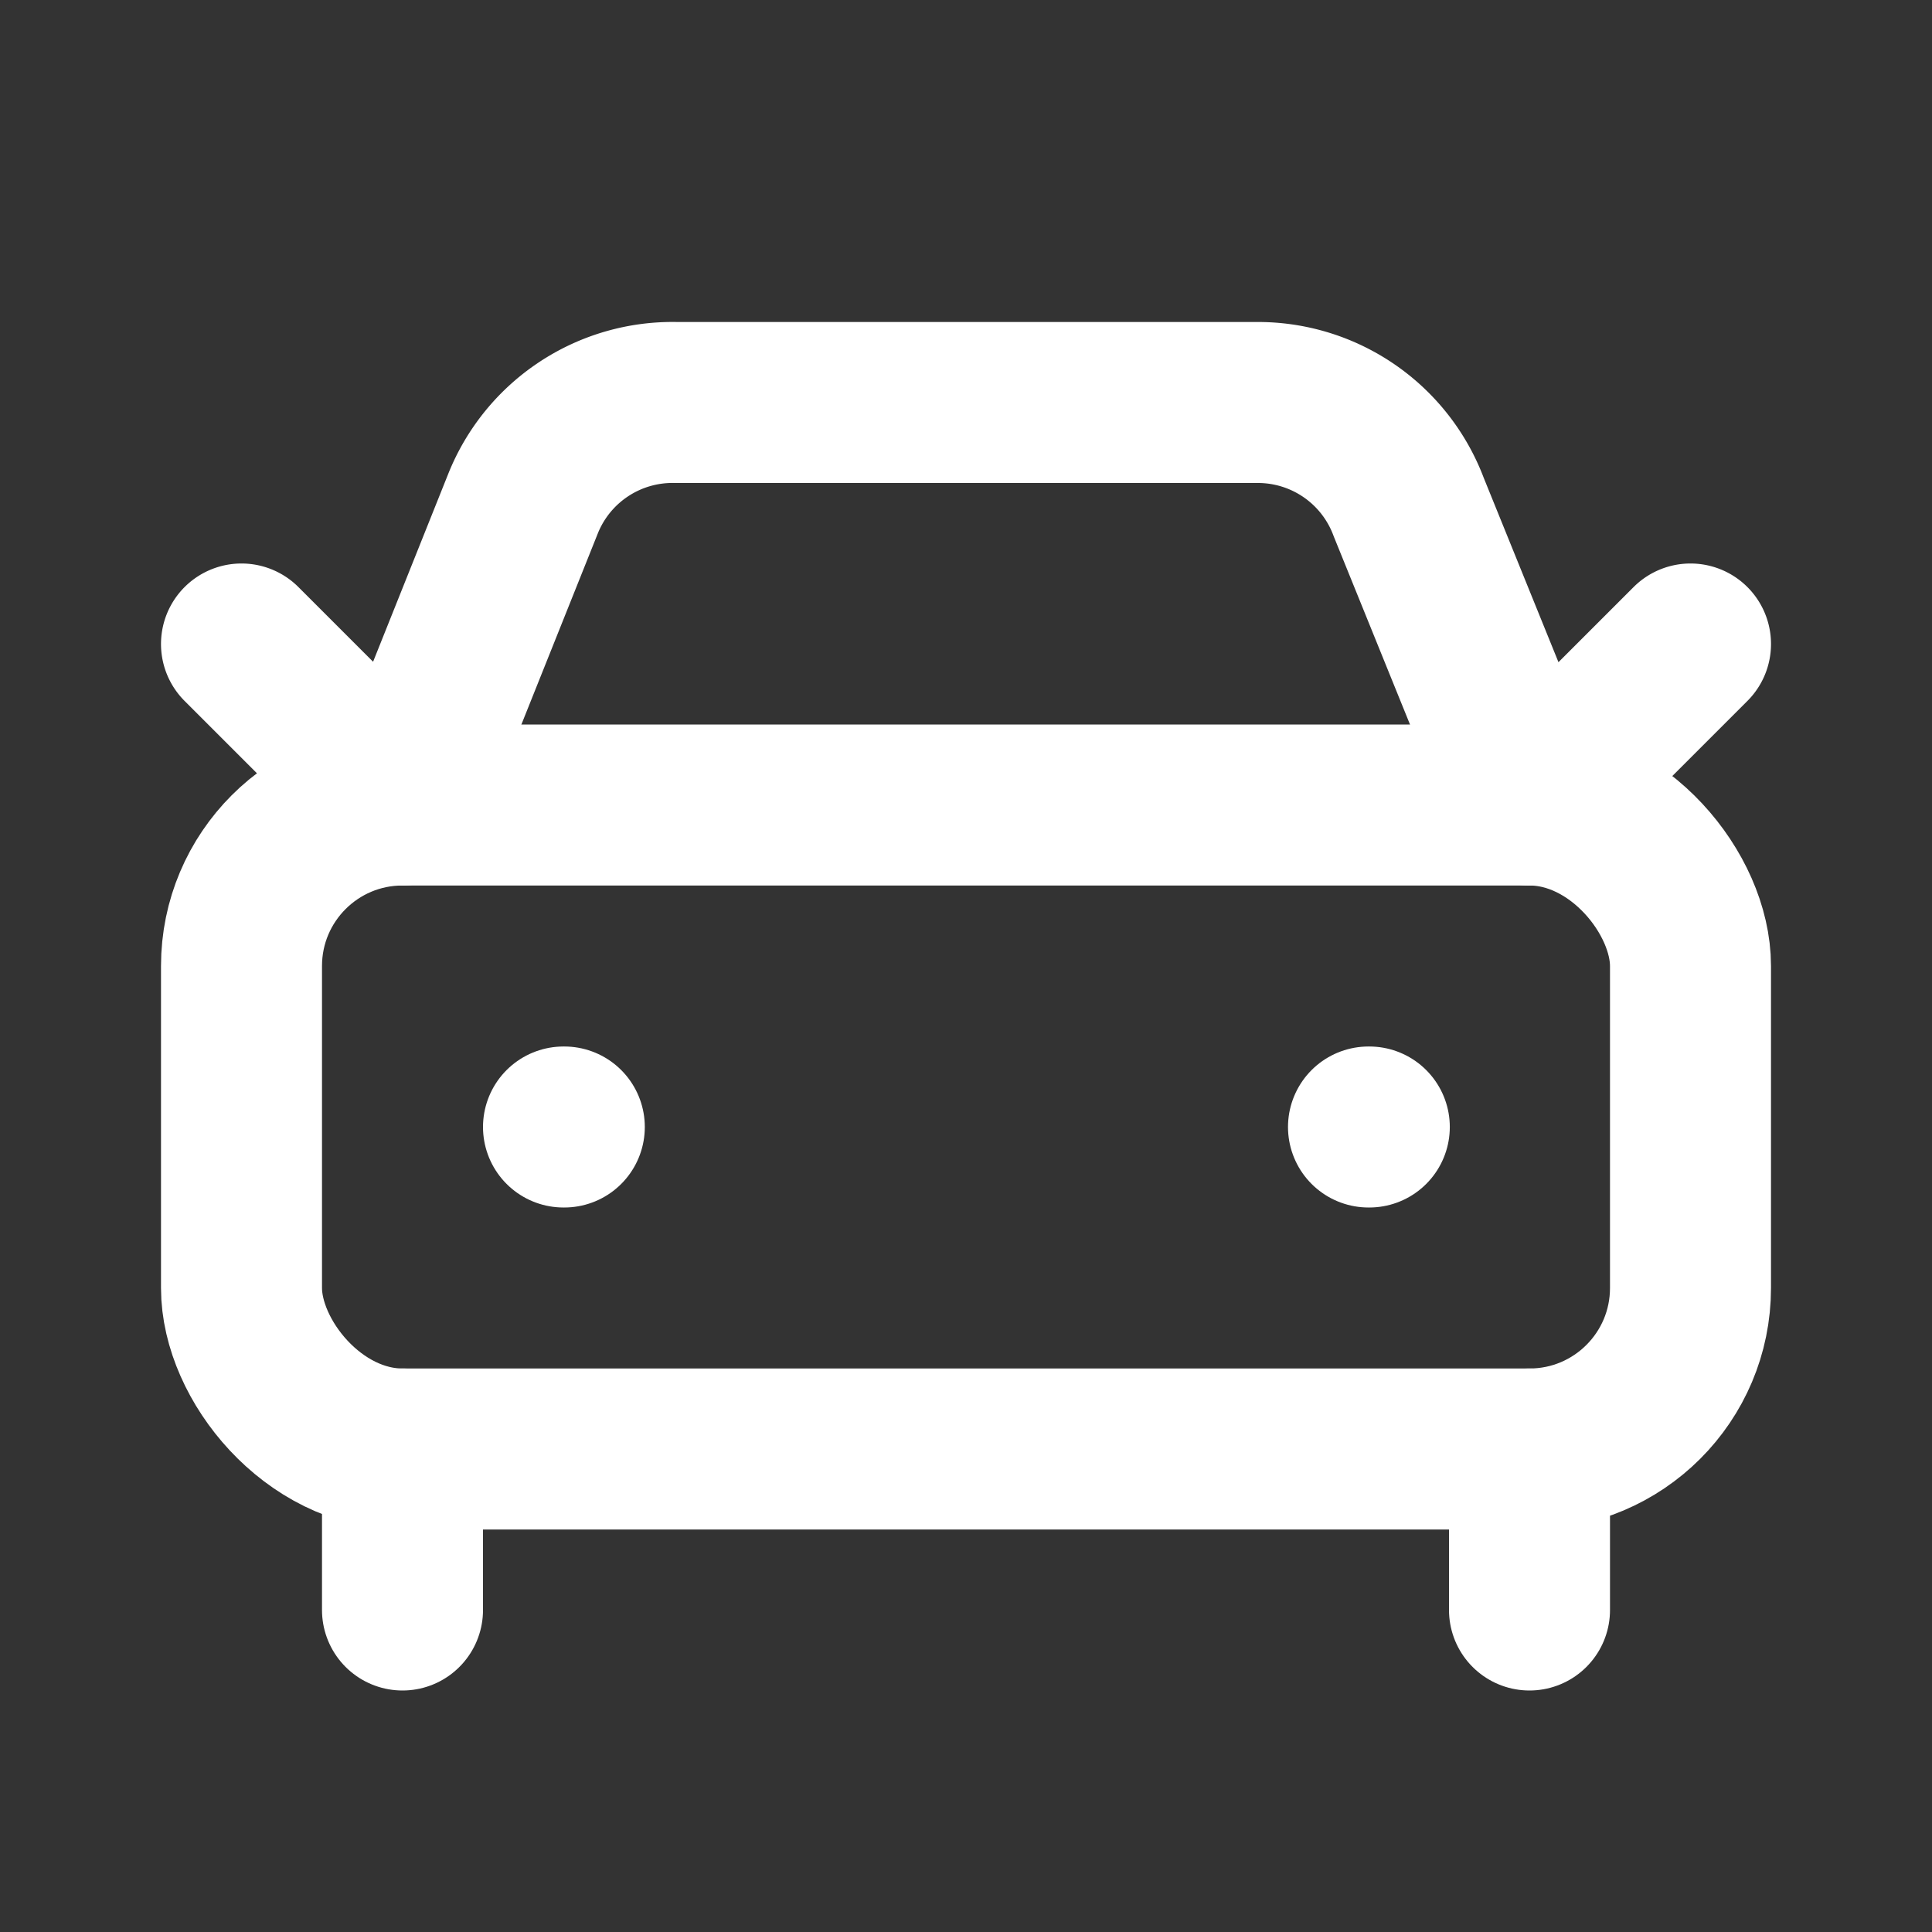 <?xml version="1.0" encoding="UTF-8"?> <svg xmlns="http://www.w3.org/2000/svg" width="24" height="24" viewBox="0 0 24 24" fill="none" stroke="#ffffff" stroke-width="2" stroke-linecap="round" stroke-linejoin="round" class="lucide lucide-car-front-icon lucide-car-front"><rect x="0" y="0" width="24" height="24" fill="#333333" stroke="none"/><path d="m21 8-2 2-1.5-3.7A2 2 0 0 0 15.646 5H8.4a2 2 0 0 0-1.903 1.257L5 10 3 8"></path><path d="M7 14h.01"></path><path d="M17 14h.01"></path><rect width="18" height="8" x="3" y="10" rx="2"></rect><path d="M5 18v2"></path><path d="M19 18v2"></path></svg> 